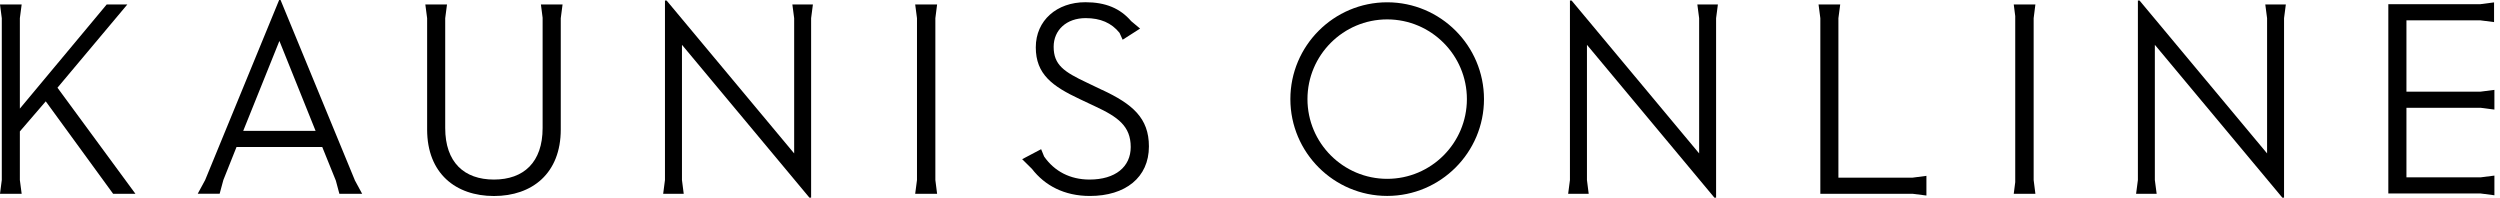 <svg xmlns="http://www.w3.org/2000/svg" fill="none" viewBox="0 0 215 17" height="17" width="215">
<g clip-path="url(#clip0_1398_30)">
<path fill="black" d="M10.953 0.382H9.178L1.708 9.34V1.565L1.863 0.382H0L0.154 1.565V15.483L0 16.666H1.863L1.708 15.483V11.302L3.935 8.715L9.729 16.666H11.647L4.942 7.543L10.953 0.382Z"></path>
<path fill="black" d="M158.103 15.277V1.565L158.258 0.382H156.395L156.549 1.565V16.666H164.489L165.672 16.816V15.123L164.489 15.277H158.103Z"></path>
<path fill="black" d="M194.815 0.382L194.969 1.565V13.194L184.002 0.048H183.859V15.483L183.704 16.666H185.472L185.317 15.483V3.854L196.284 17H196.428V1.565L196.582 0.382H194.815Z"></path>
<path fill="black" d="M68.143 0.382L68.298 1.565V13.194L57.33 0.048H57.187V15.483L57.033 16.666H58.8L58.649 15.483V3.854L69.613 17H69.756V1.565L69.91 0.382H68.143Z"></path>
<path fill="black" d="M175.044 0.382H173.182L173.31 1.381V15.666L173.182 16.666H175.044L174.894 15.483V1.565L175.044 0.382Z"></path>
<path fill="black" d="M80.441 1.565L80.591 0.382H78.706L78.861 1.565V15.483L78.706 16.666H80.591L80.441 15.483V1.565Z"></path>
<path fill="black" d="M46.518 0.382L46.665 1.525V11.011C46.665 13.958 45.037 15.442 42.476 15.442C39.915 15.442 38.288 13.958 38.288 11.011V1.565L38.442 0.386H36.579L36.733 1.565V11.136C36.733 14.921 39.199 16.857 42.48 16.857C45.761 16.857 48.226 14.917 48.226 11.136V1.565L48.38 0.386H46.525L46.518 0.382Z"></path>
<path fill="black" d="M30.51 15.483L24.128 0H24.006L17.643 15.483L17.004 16.662H18.889L19.208 15.483L20.34 12.643H27.714L28.882 15.53L29.187 16.666H31.145L30.506 15.486L30.51 15.483ZM20.917 11.254L24.029 3.52L27.14 11.254H20.917Z"></path>
<path fill="black" d="M94.78 7.734L93.487 7.113C91.499 6.18 90.614 5.581 90.614 4.023C90.614 2.587 91.716 1.558 93.366 1.558C94.637 1.558 95.585 1.966 96.279 2.825L96.548 3.417L98.047 2.458L97.282 1.819C96.335 0.716 95.082 0.191 93.34 0.191C90.897 0.191 89.078 1.749 89.078 4.071C89.078 6.393 90.515 7.422 92.862 8.524L94.178 9.145C96.14 10.056 97.242 10.846 97.242 12.643C97.242 14.344 95.927 15.442 93.7 15.442C92.025 15.442 90.68 14.729 89.795 13.462L89.537 12.83L89.442 12.881L87.906 13.69L88.659 14.435L88.751 14.527C89.861 15.96 91.529 16.853 93.73 16.853C96.772 16.853 98.807 15.273 98.807 12.591C98.807 10.148 97.393 8.95 94.784 7.73L94.78 7.734Z"></path>
<path fill="black" d="M145.972 0.382L146.126 1.565V13.194L135.159 0.048H135.015V15.483L134.861 16.666H136.628L136.478 15.483V3.854L147.441 17H147.584V1.565L147.739 0.382H145.972Z"></path>
<path fill="black" d="M119.298 16.849C114.709 16.849 110.972 13.113 110.972 8.524C110.972 3.935 114.705 0.198 119.298 0.198C123.89 0.198 127.623 3.935 127.623 8.524C127.623 13.113 123.887 16.849 119.298 16.849ZM119.298 1.668C115.517 1.668 112.442 4.743 112.442 8.524C112.442 12.305 115.517 15.38 119.298 15.38C123.078 15.38 126.153 12.305 126.153 8.524C126.153 4.743 123.078 1.668 119.298 1.668Z"></path>
<path fill="black" d="M213.336 9.27L214.519 9.424V7.73L213.336 7.881H206.954V1.749H213.306L214.489 1.899V0.206L213.306 0.36H207.105H206.921H205.396V16.64H213.336L214.519 16.794V15.101L213.336 15.251H206.954V9.27H213.336Z"></path>
</g>
<defs>
<clipPath id="clip0_1398_30">
<rect fill="white" height="17" width="214.519"></rect>
</clipPath>
</defs>
</svg>
